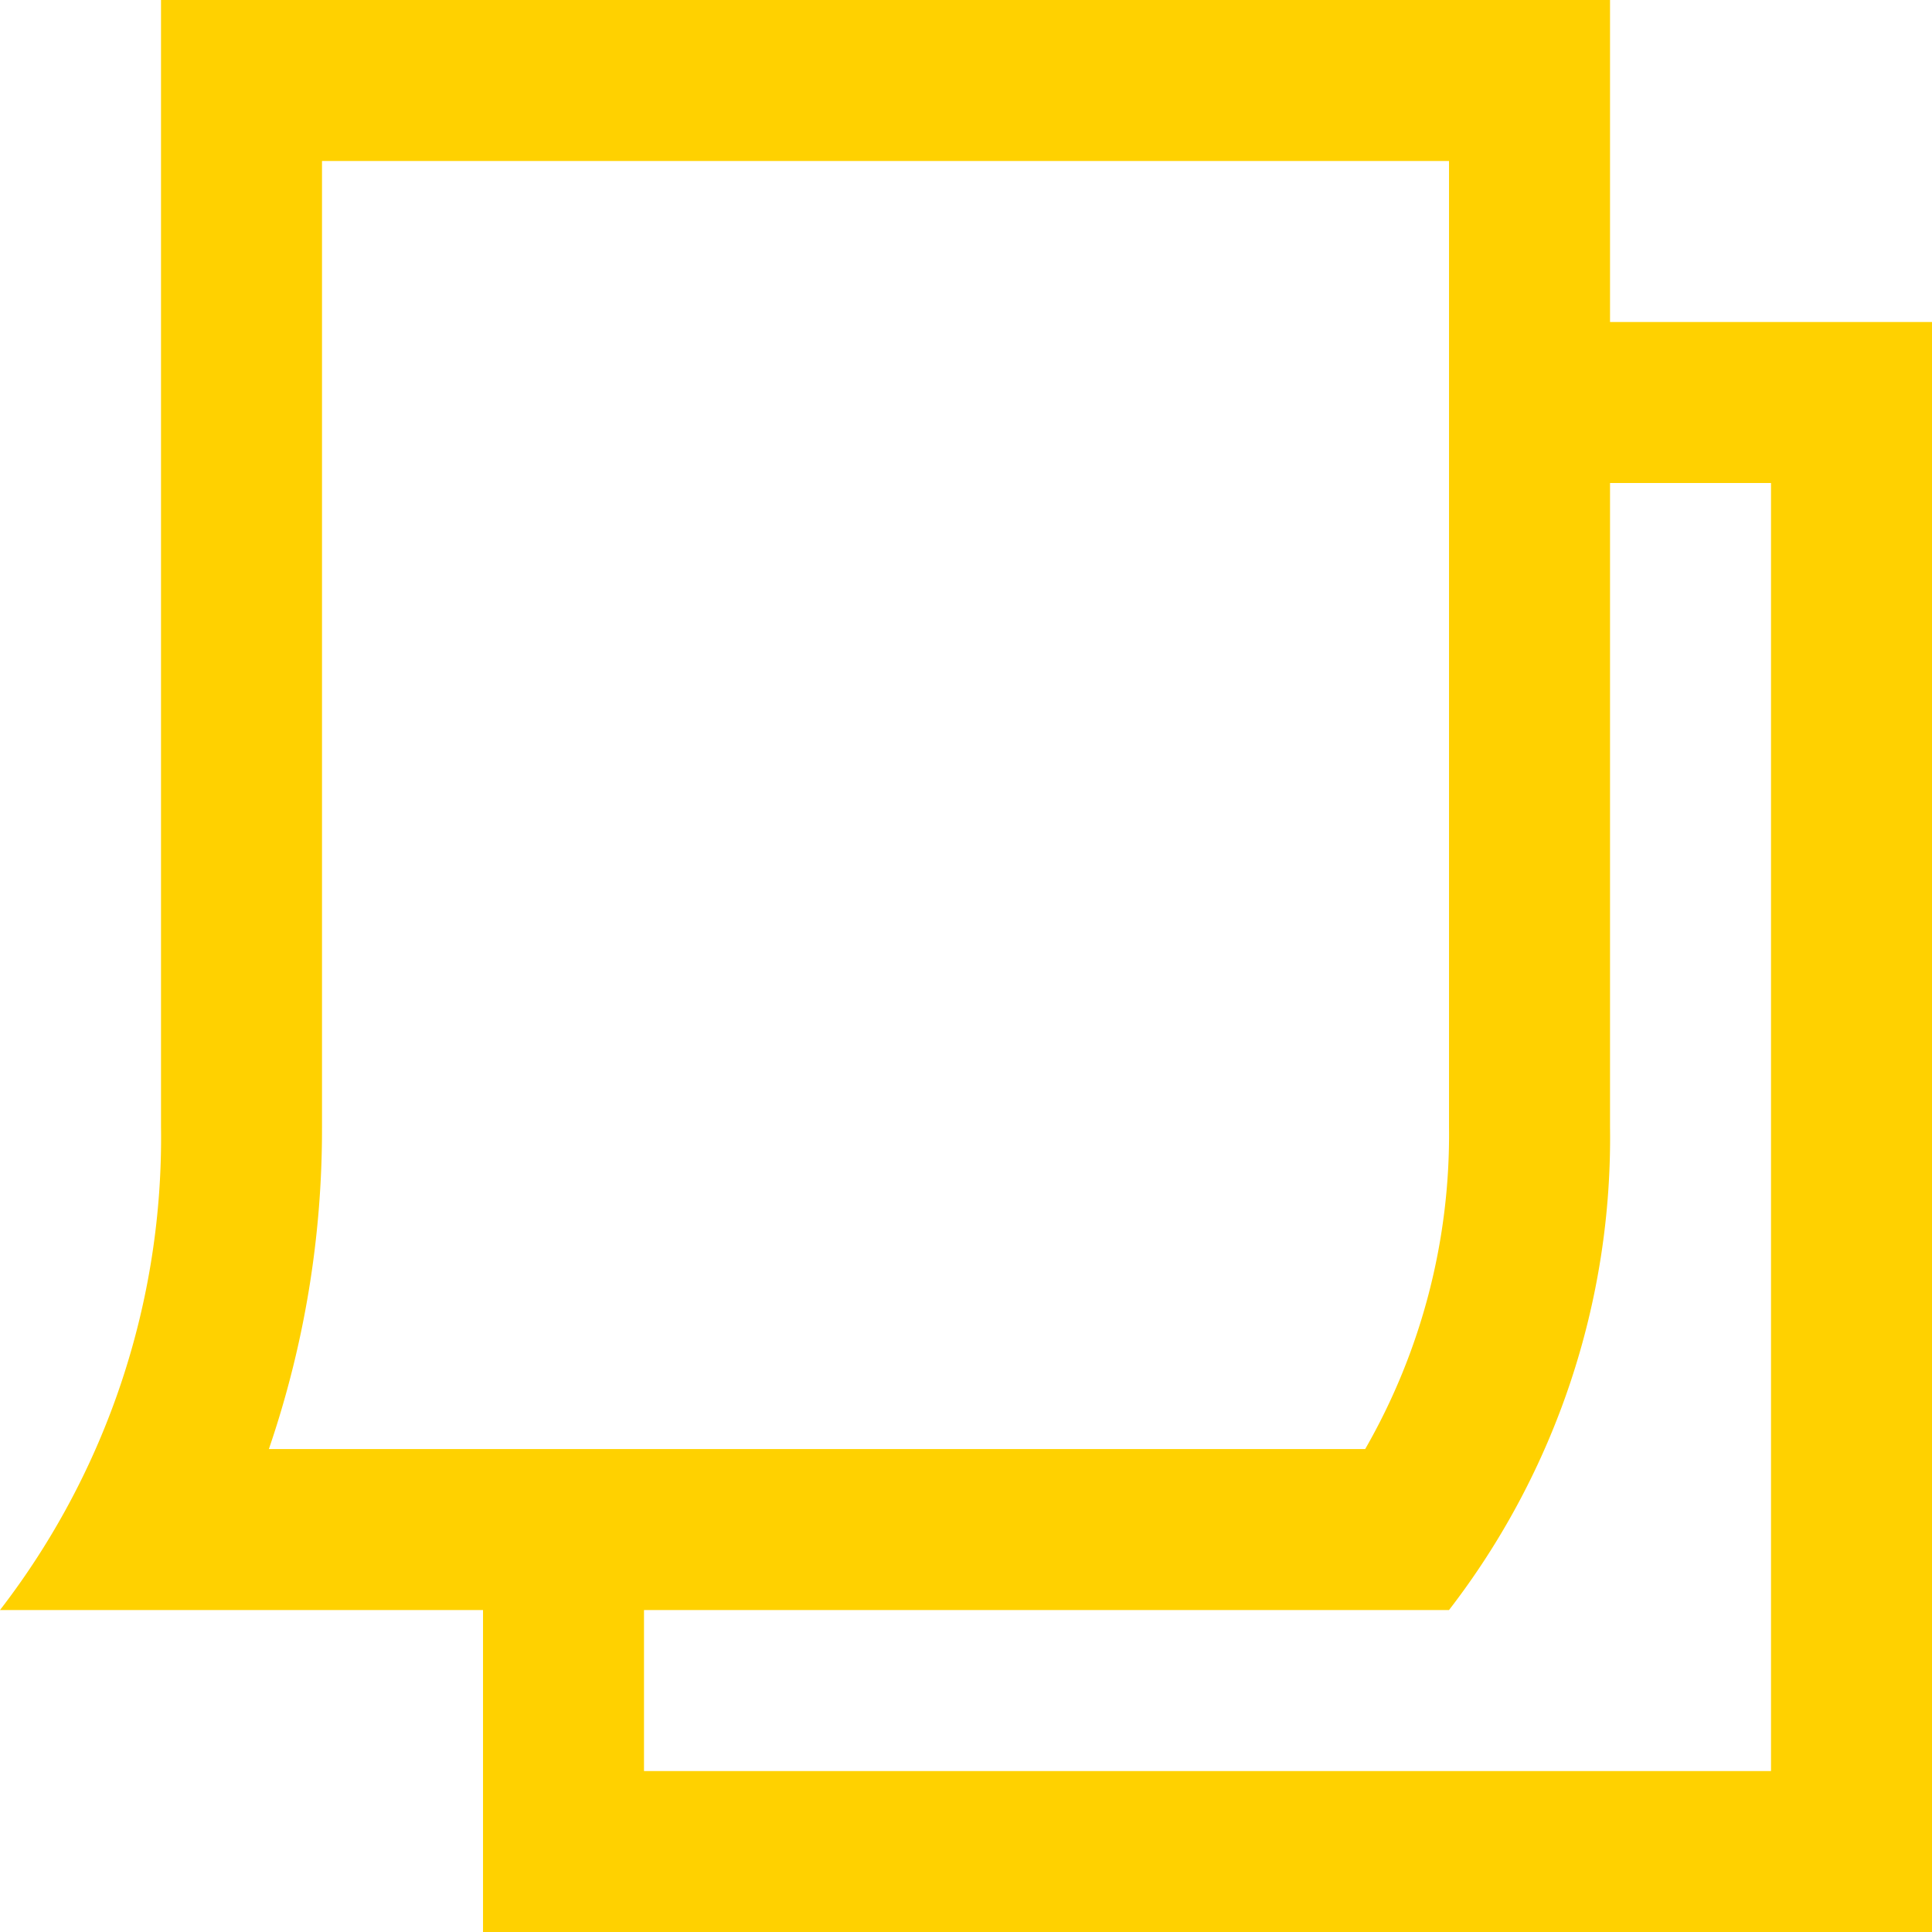 <svg xmlns="http://www.w3.org/2000/svg" xmlns:xlink="http://www.w3.org/1999/xlink" id="Grupo_2036" data-name="Grupo 2036" width="64.998" height="65" viewBox="0 0 64.998 65"><defs><clipPath id="clip-path"><rect id="Rect&#xE1;ngulo_15" data-name="Rect&#xE1;ngulo 15" width="64.998" height="65" fill="#ffd100"></rect></clipPath></defs><g id="Grupo_2035" data-name="Grupo 2035" clip-path="url(#clip-path)"><path id="Trazado_75115" data-name="Trazado 75115" d="M54.166,10.833V0H5.417V37.917A26,26,0,0,1,0,54.166H16.25V65H65V10.833ZM9.046,48.75a33.217,33.217,0,0,0,1.787-10.834V5.417H48.749v32.5A21.231,21.231,0,0,1,45.929,48.75ZM59.582,59.583H21.666V54.166H48.749a26,26,0,0,0,5.417-16.25V16.25h5.416Z" fill="#ffd100"></path></g></svg>